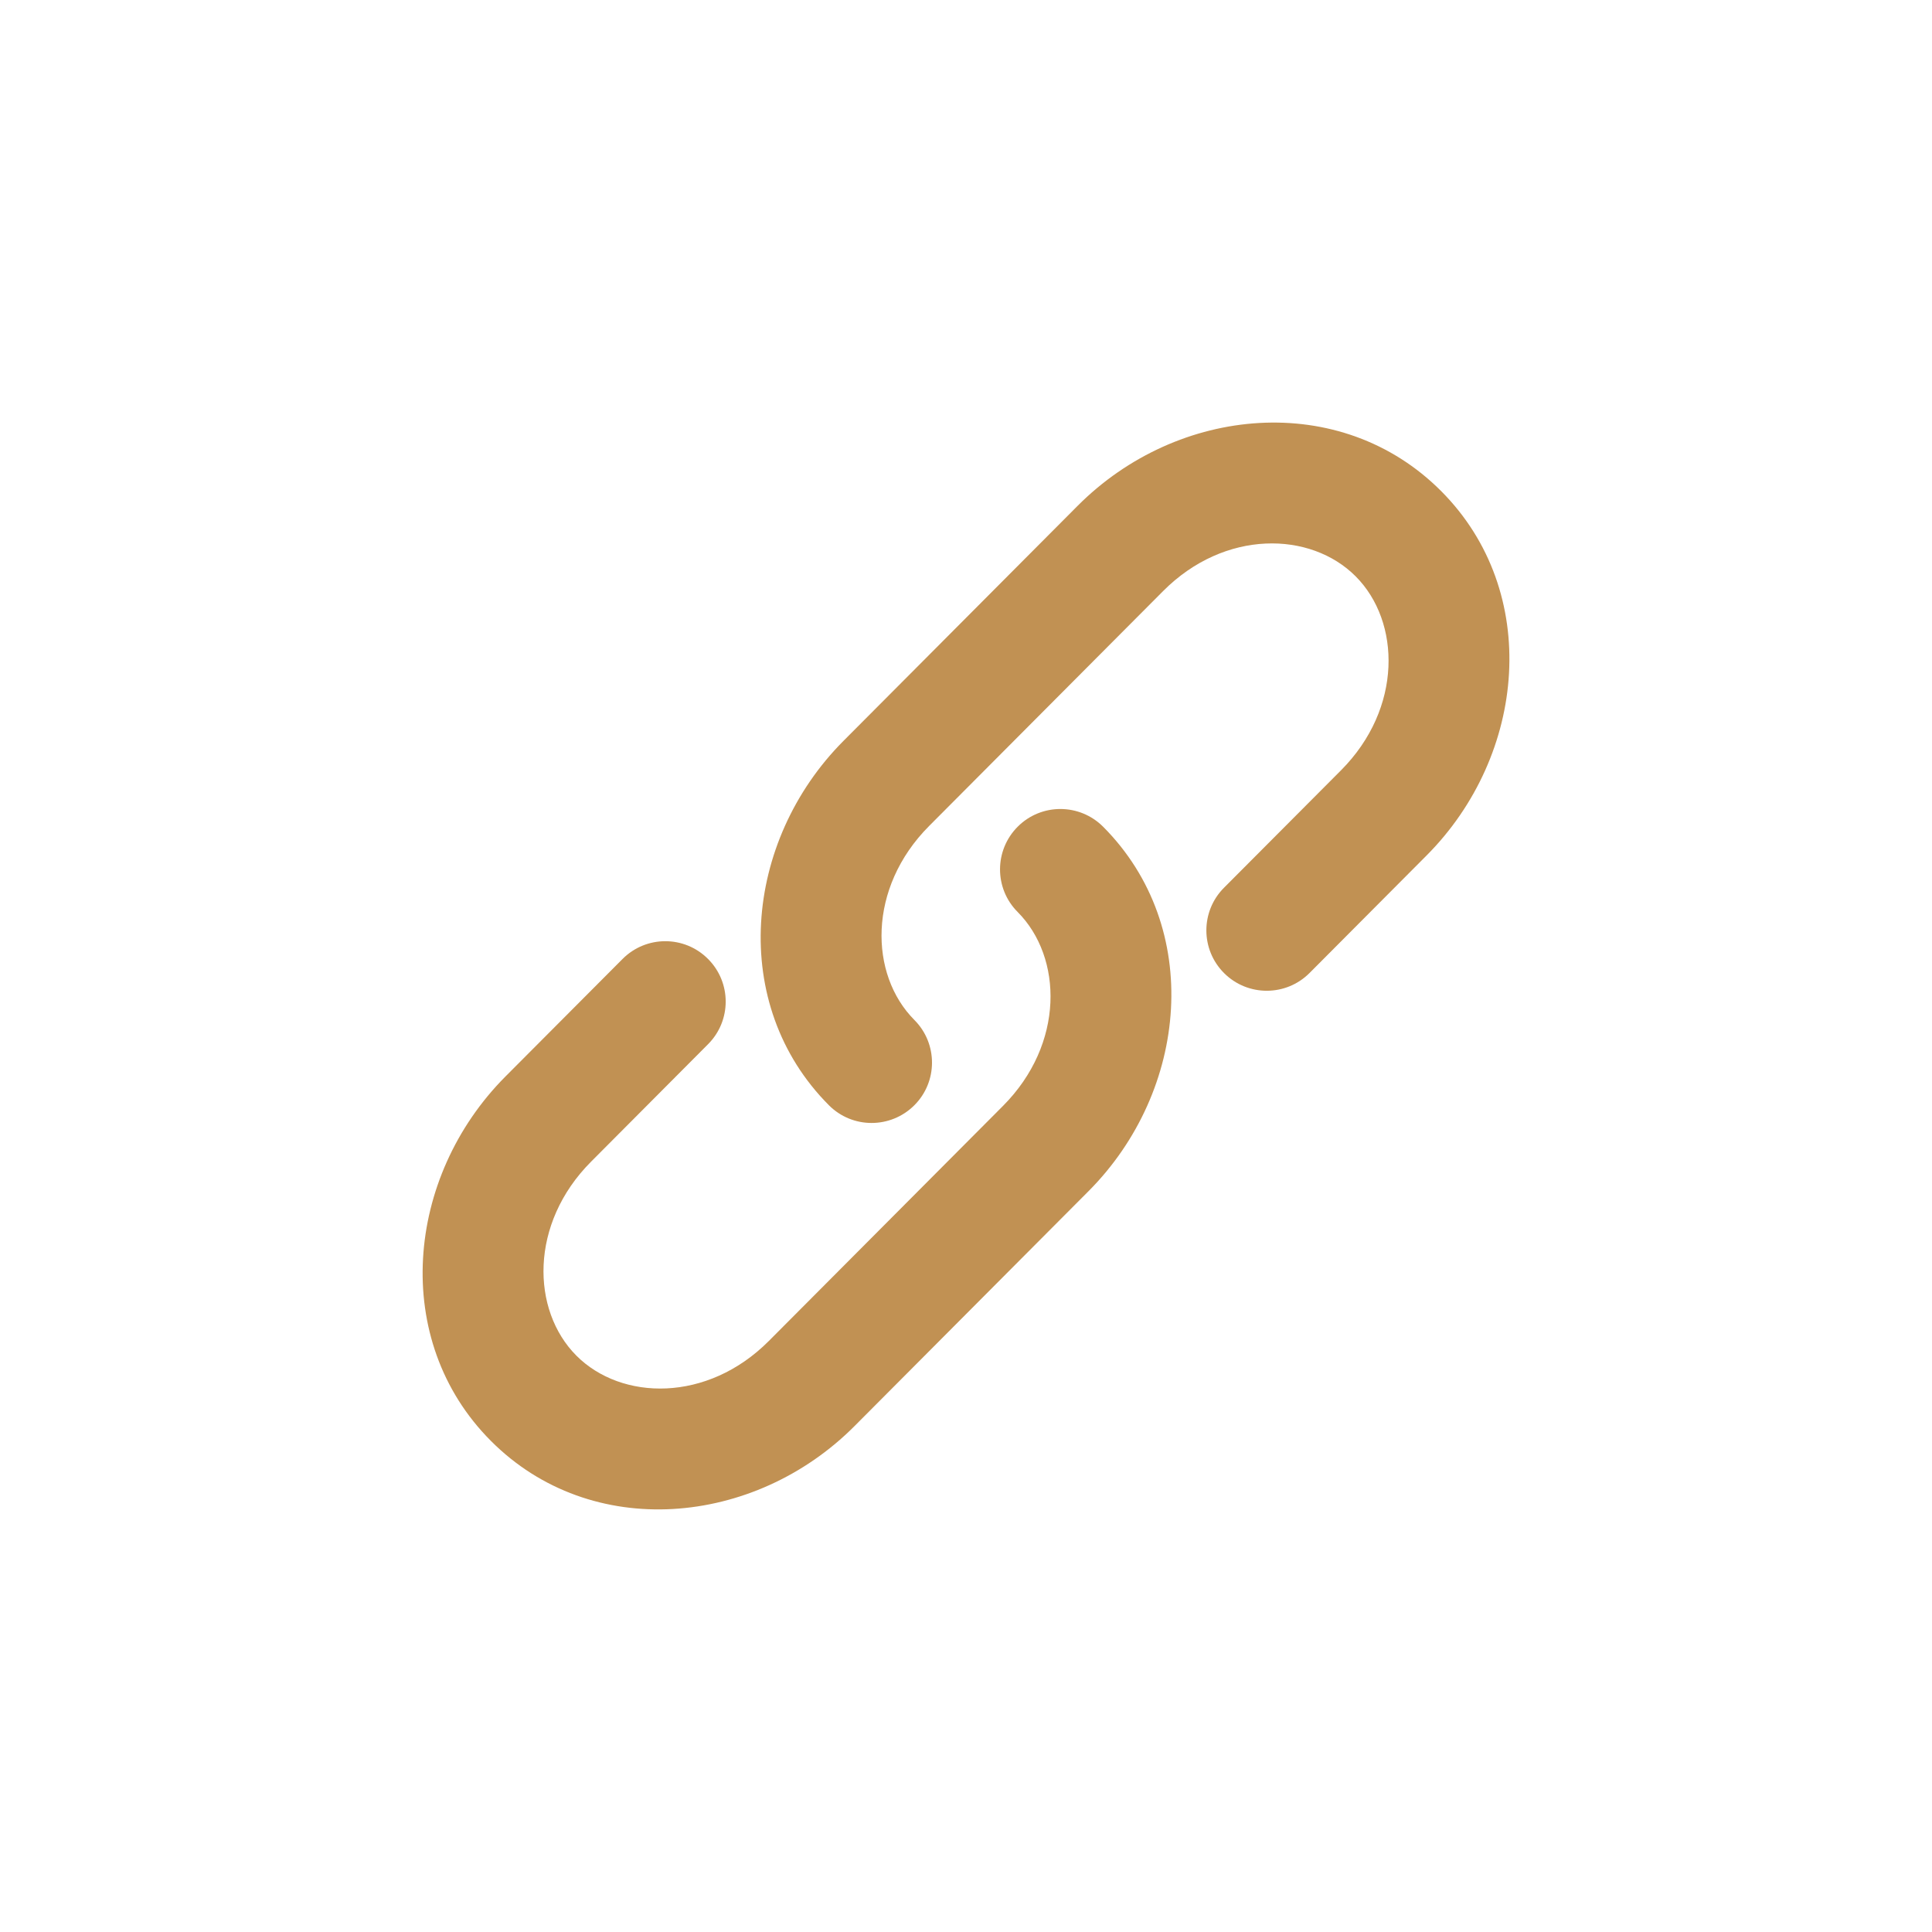 <svg width="32" height="32" viewBox="0 0 32 32" fill="none" xmlns="http://www.w3.org/2000/svg">
<path d="M22.454 9.546C21.709 8.798 20.286 8.765 19.266 9.789L15.388 13.682C14.367 14.708 14.397 16.143 15.145 16.894C15.535 17.285 15.534 17.919 15.143 18.308C14.751 18.698 14.118 18.697 13.729 18.306C12.067 16.638 12.315 13.933 13.971 12.271L17.849 8.378C19.506 6.714 22.207 6.464 23.871 8.135C25.532 9.802 25.285 12.507 23.629 14.169L21.69 16.116C21.3 16.507 20.667 16.508 20.276 16.119C19.884 15.729 19.883 15.095 20.273 14.704L22.212 12.758C23.233 11.732 23.203 10.297 22.454 9.546Z" fill="#C19153"/>
<path d="M16.858 13.691C17.249 13.301 17.882 13.303 18.272 13.694C19.933 15.361 19.686 18.066 18.03 19.729L14.152 23.622C12.495 25.285 9.794 25.536 8.13 23.865C6.468 22.197 6.716 19.493 8.372 17.83L10.311 15.884C10.701 15.492 11.334 15.491 11.725 15.881C12.117 16.271 12.118 16.904 11.728 17.295L9.789 19.242C8.768 20.267 8.798 21.702 9.546 22.453C10.292 23.202 11.715 23.234 12.735 22.21L16.613 18.317C17.634 17.292 17.604 15.857 16.855 15.105C16.465 14.714 16.467 14.081 16.858 13.691Z" fill="#C19153"/>
</svg>
